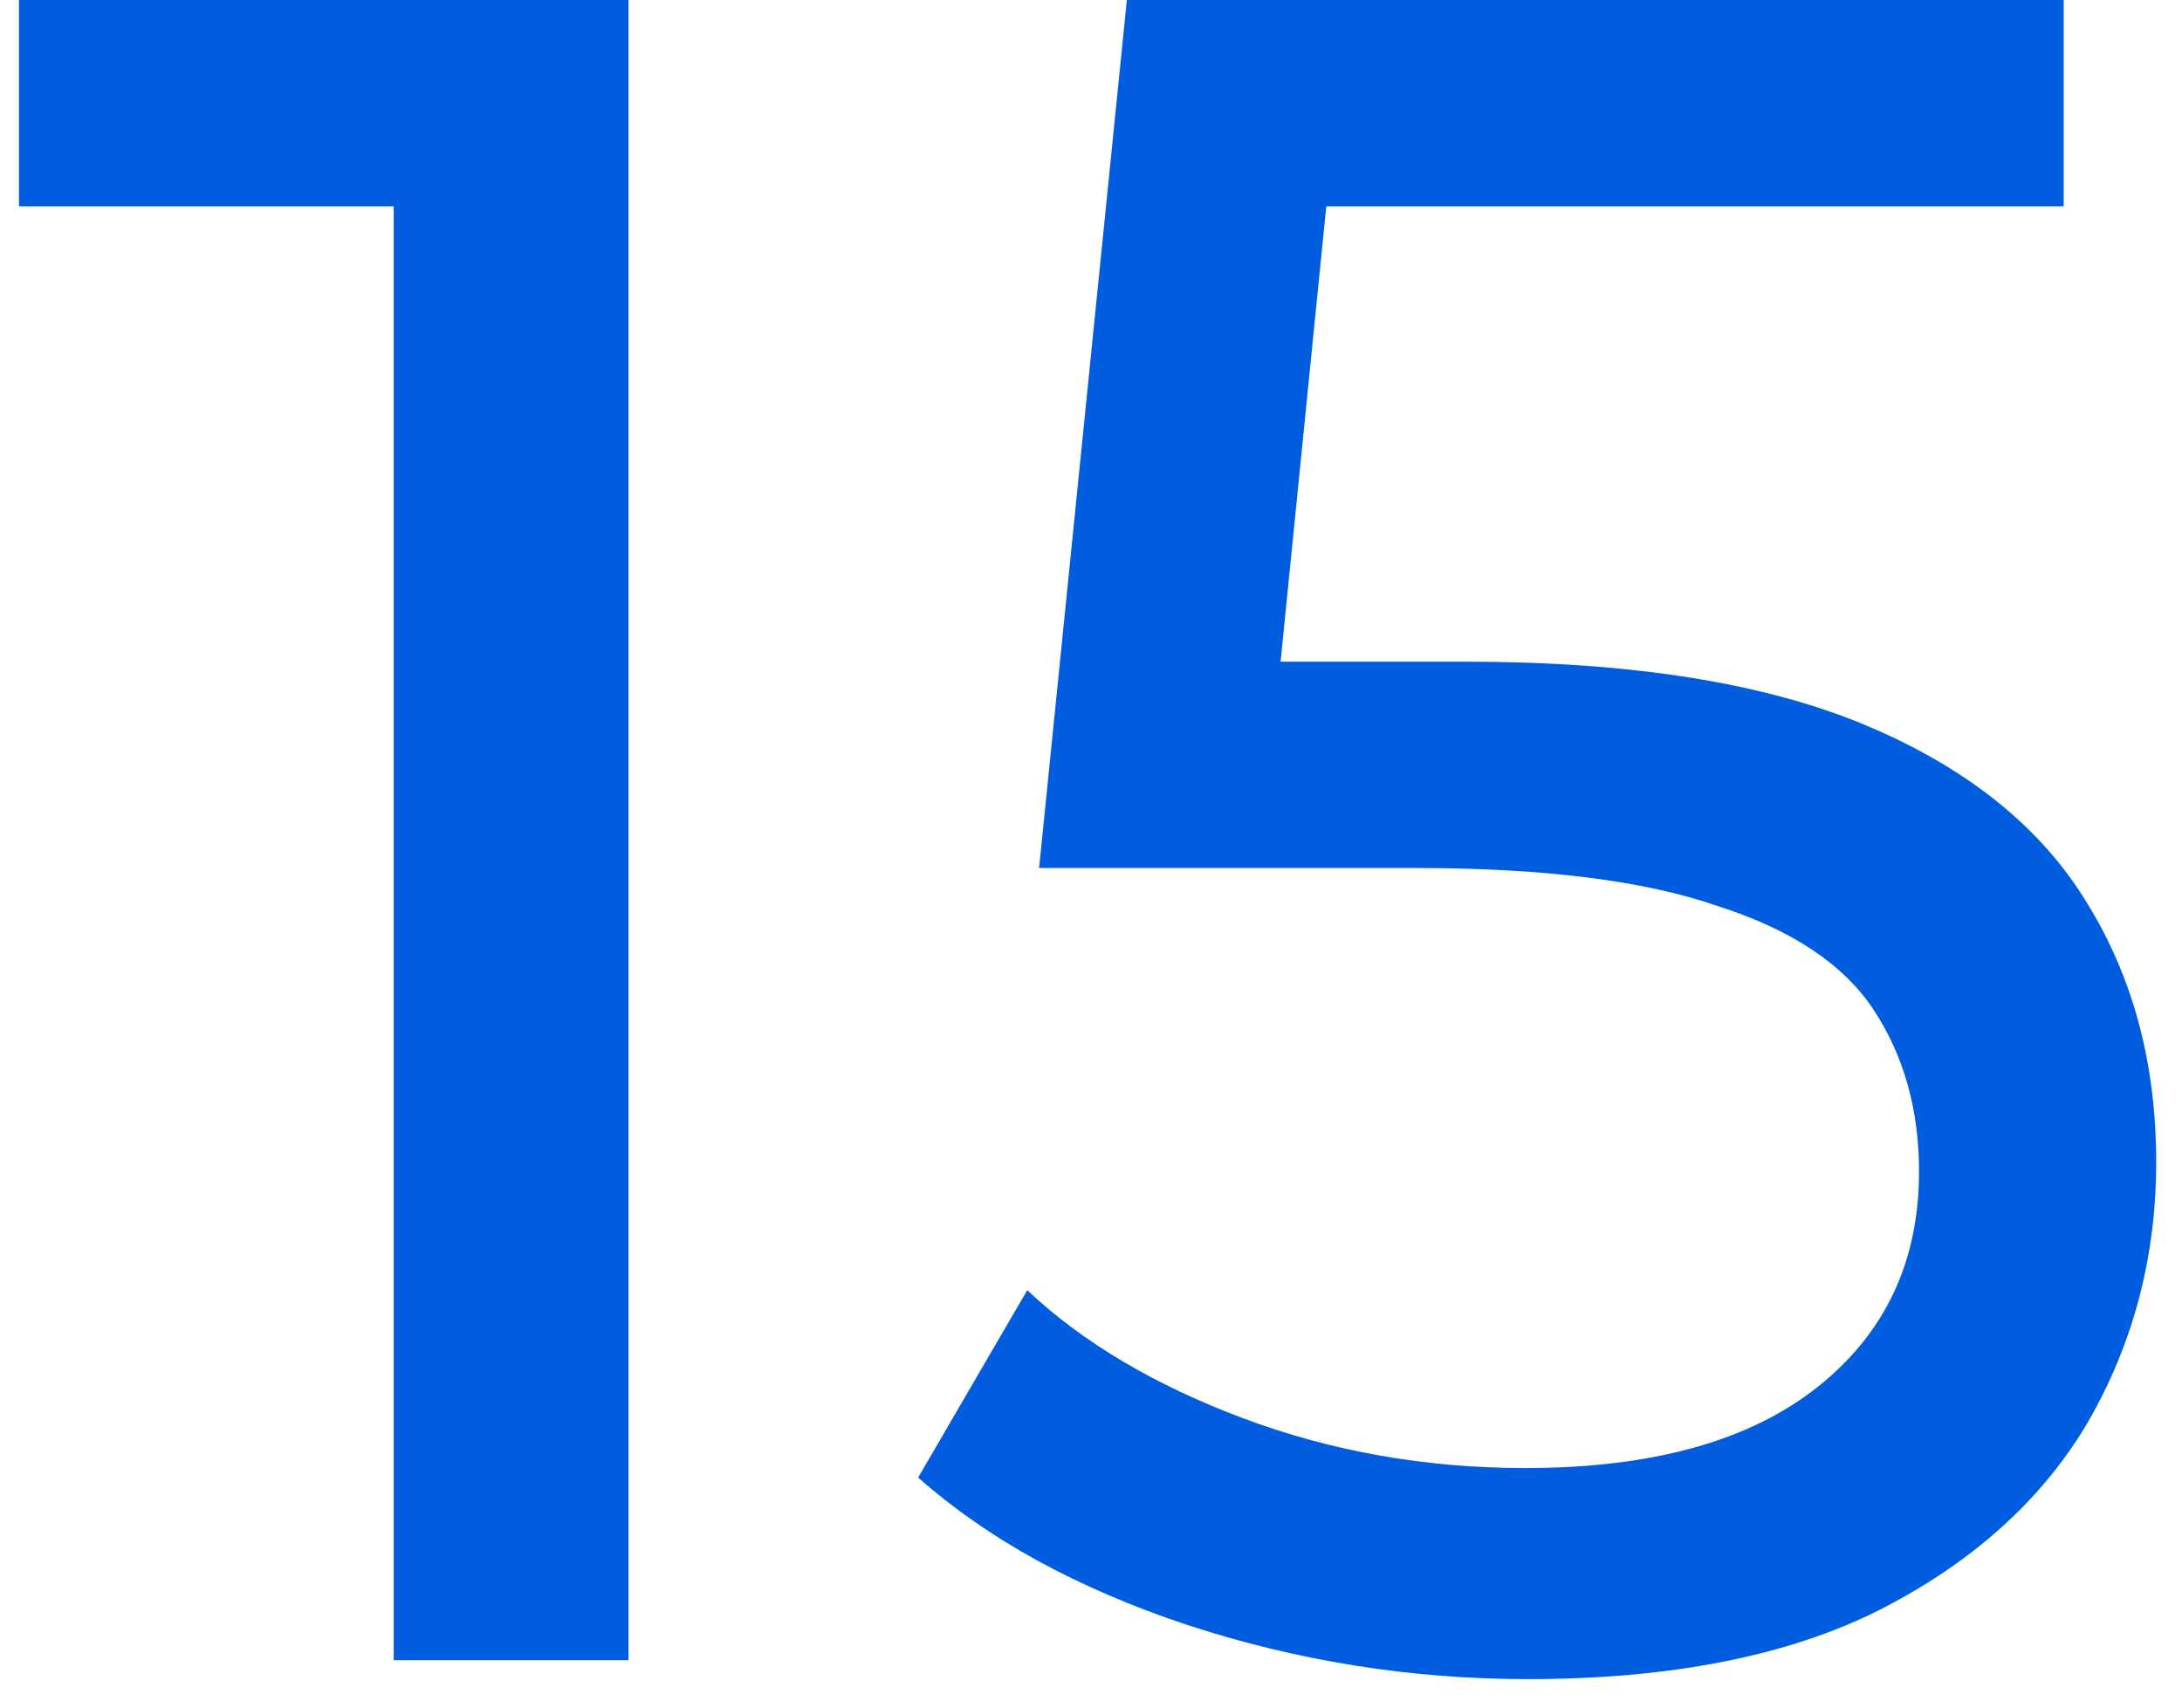 <?xml version="1.0" encoding="UTF-8"?> <svg xmlns="http://www.w3.org/2000/svg" width="46" height="36" viewBox="0 0 46 36" fill="none"><path d="M8.3 35V2L10.45 4.35H0.4V-2.38419e-06H13.25V35H8.3ZM32.206 35.4C29.739 35.4 27.339 35.017 25.006 34.25C22.706 33.483 20.823 32.45 19.356 31.15L21.656 27.2C22.823 28.3 24.339 29.2 26.206 29.9C28.073 30.6 30.056 30.95 32.156 30.95C34.822 30.95 36.873 30.383 38.306 29.25C39.739 28.117 40.456 26.6 40.456 24.7C40.456 23.4 40.139 22.267 39.506 21.3C38.873 20.333 37.773 19.6 36.206 19.1C34.672 18.567 32.556 18.3 29.856 18.3H21.906L23.756 -2.38419e-06H43.506V4.35H25.606L28.206 1.9L26.756 16.35L24.156 13.95H30.906C34.406 13.95 37.222 14.4 39.356 15.3C41.489 16.2 43.039 17.45 44.006 19.05C44.972 20.617 45.456 22.433 45.456 24.5C45.456 26.5 44.972 28.333 44.006 30C43.039 31.633 41.572 32.95 39.606 33.95C37.672 34.917 35.206 35.4 32.206 35.4Z" fill="#005DE0"></path></svg> 